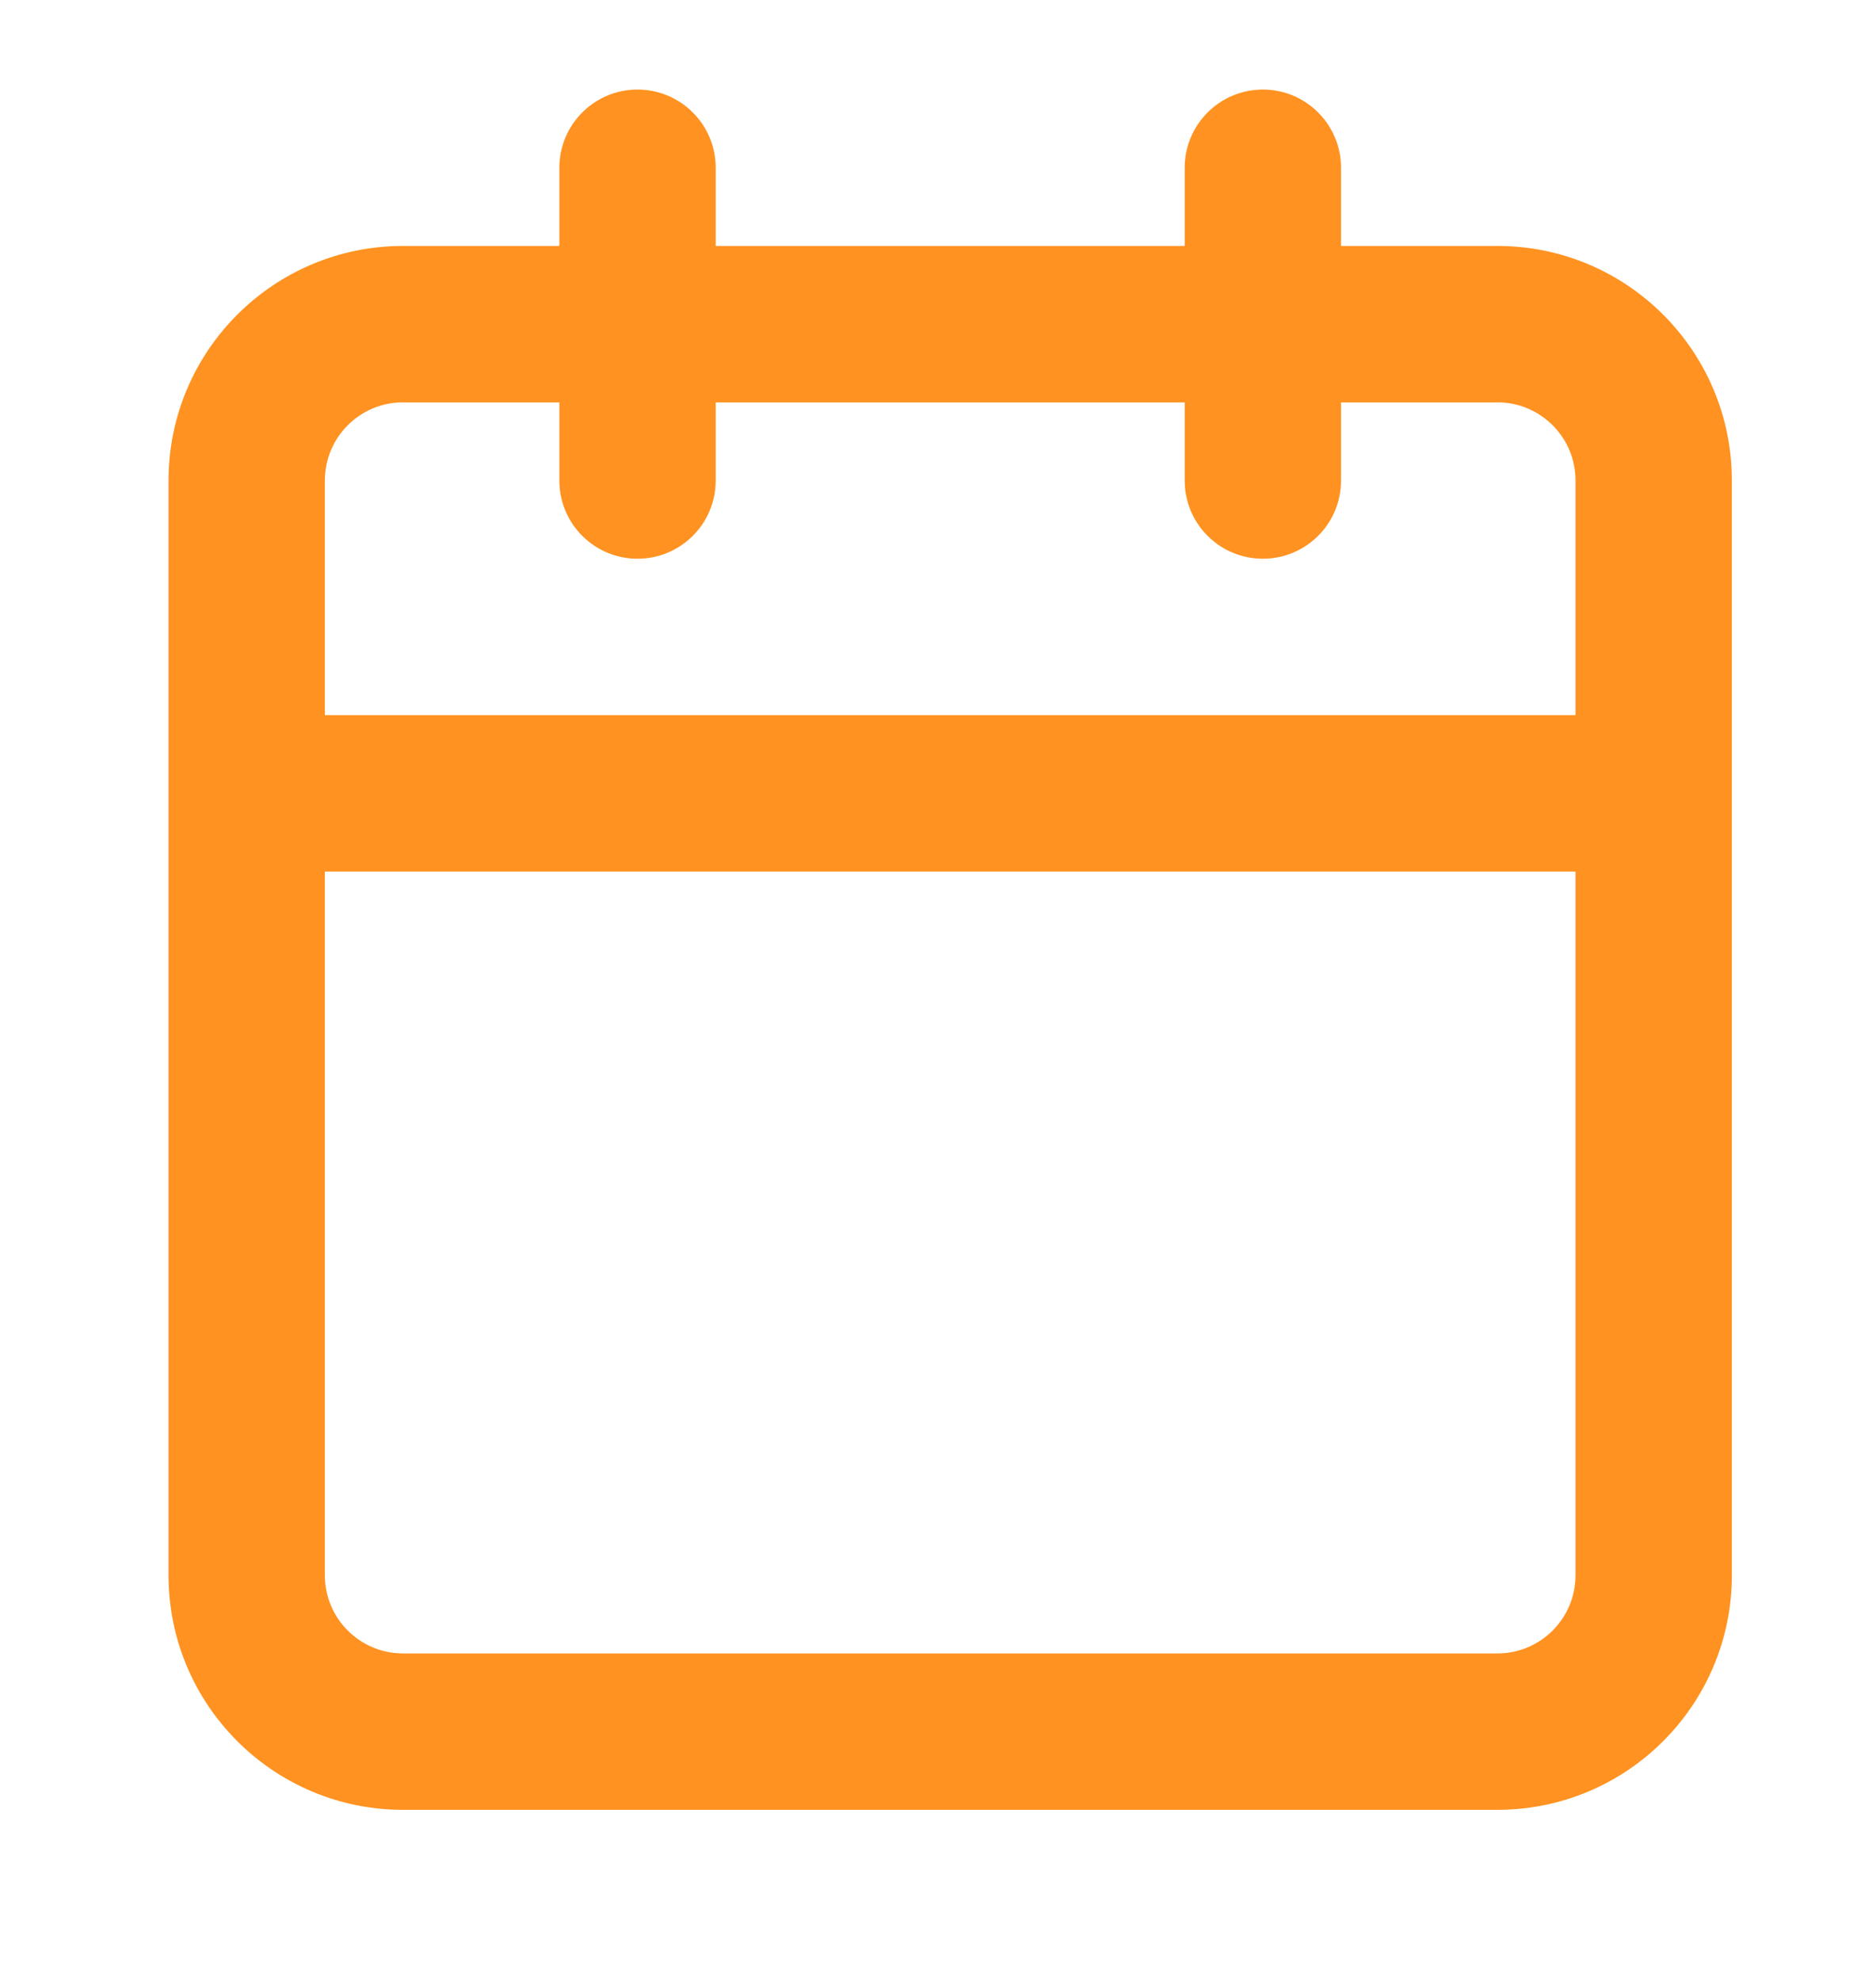<svg width="18" height="19" viewBox="0 0 18 19" fill="none" xmlns="http://www.w3.org/2000/svg">
<g id="icon/calendar" clip-path="url(#clip0_738_5537)">
<path id="Vector (Stroke)" fill-rule="evenodd" clip-rule="evenodd" d="M6.117 0.859C6.531 0.859 6.867 1.195 6.867 1.609V2.359H11.367V1.609C11.367 1.195 11.703 0.859 12.117 0.859C12.531 0.859 12.867 1.195 12.867 1.609V2.359H14.367C15.61 2.359 16.617 3.367 16.617 4.609V15.109C16.617 16.352 15.61 17.359 14.367 17.359H3.867C2.625 17.359 1.617 16.352 1.617 15.109V4.609C1.617 3.367 2.625 2.359 3.867 2.359H5.367V1.609C5.367 1.195 5.703 0.859 6.117 0.859ZM5.367 3.859H3.867C3.453 3.859 3.117 4.195 3.117 4.609V6.859H15.117V4.609C15.117 4.195 14.781 3.859 14.367 3.859H12.867V4.609C12.867 5.024 12.531 5.359 12.117 5.359C11.703 5.359 11.367 5.024 11.367 4.609V3.859H6.867V4.609C6.867 5.024 6.531 5.359 6.117 5.359C5.703 5.359 5.367 5.024 5.367 4.609V3.859ZM15.117 8.359H3.117V15.109C3.117 15.524 3.453 15.859 3.867 15.859H14.367C14.781 15.859 15.117 15.524 15.117 15.109V8.359Z" fill="#FF9220"/>
</g>
<defs>
<clipPath id="clip0_738_5537">
<rect width="18" height="18" fill="white" transform="translate(0 0.5)"/>
</clipPath>
</defs>
</svg>
